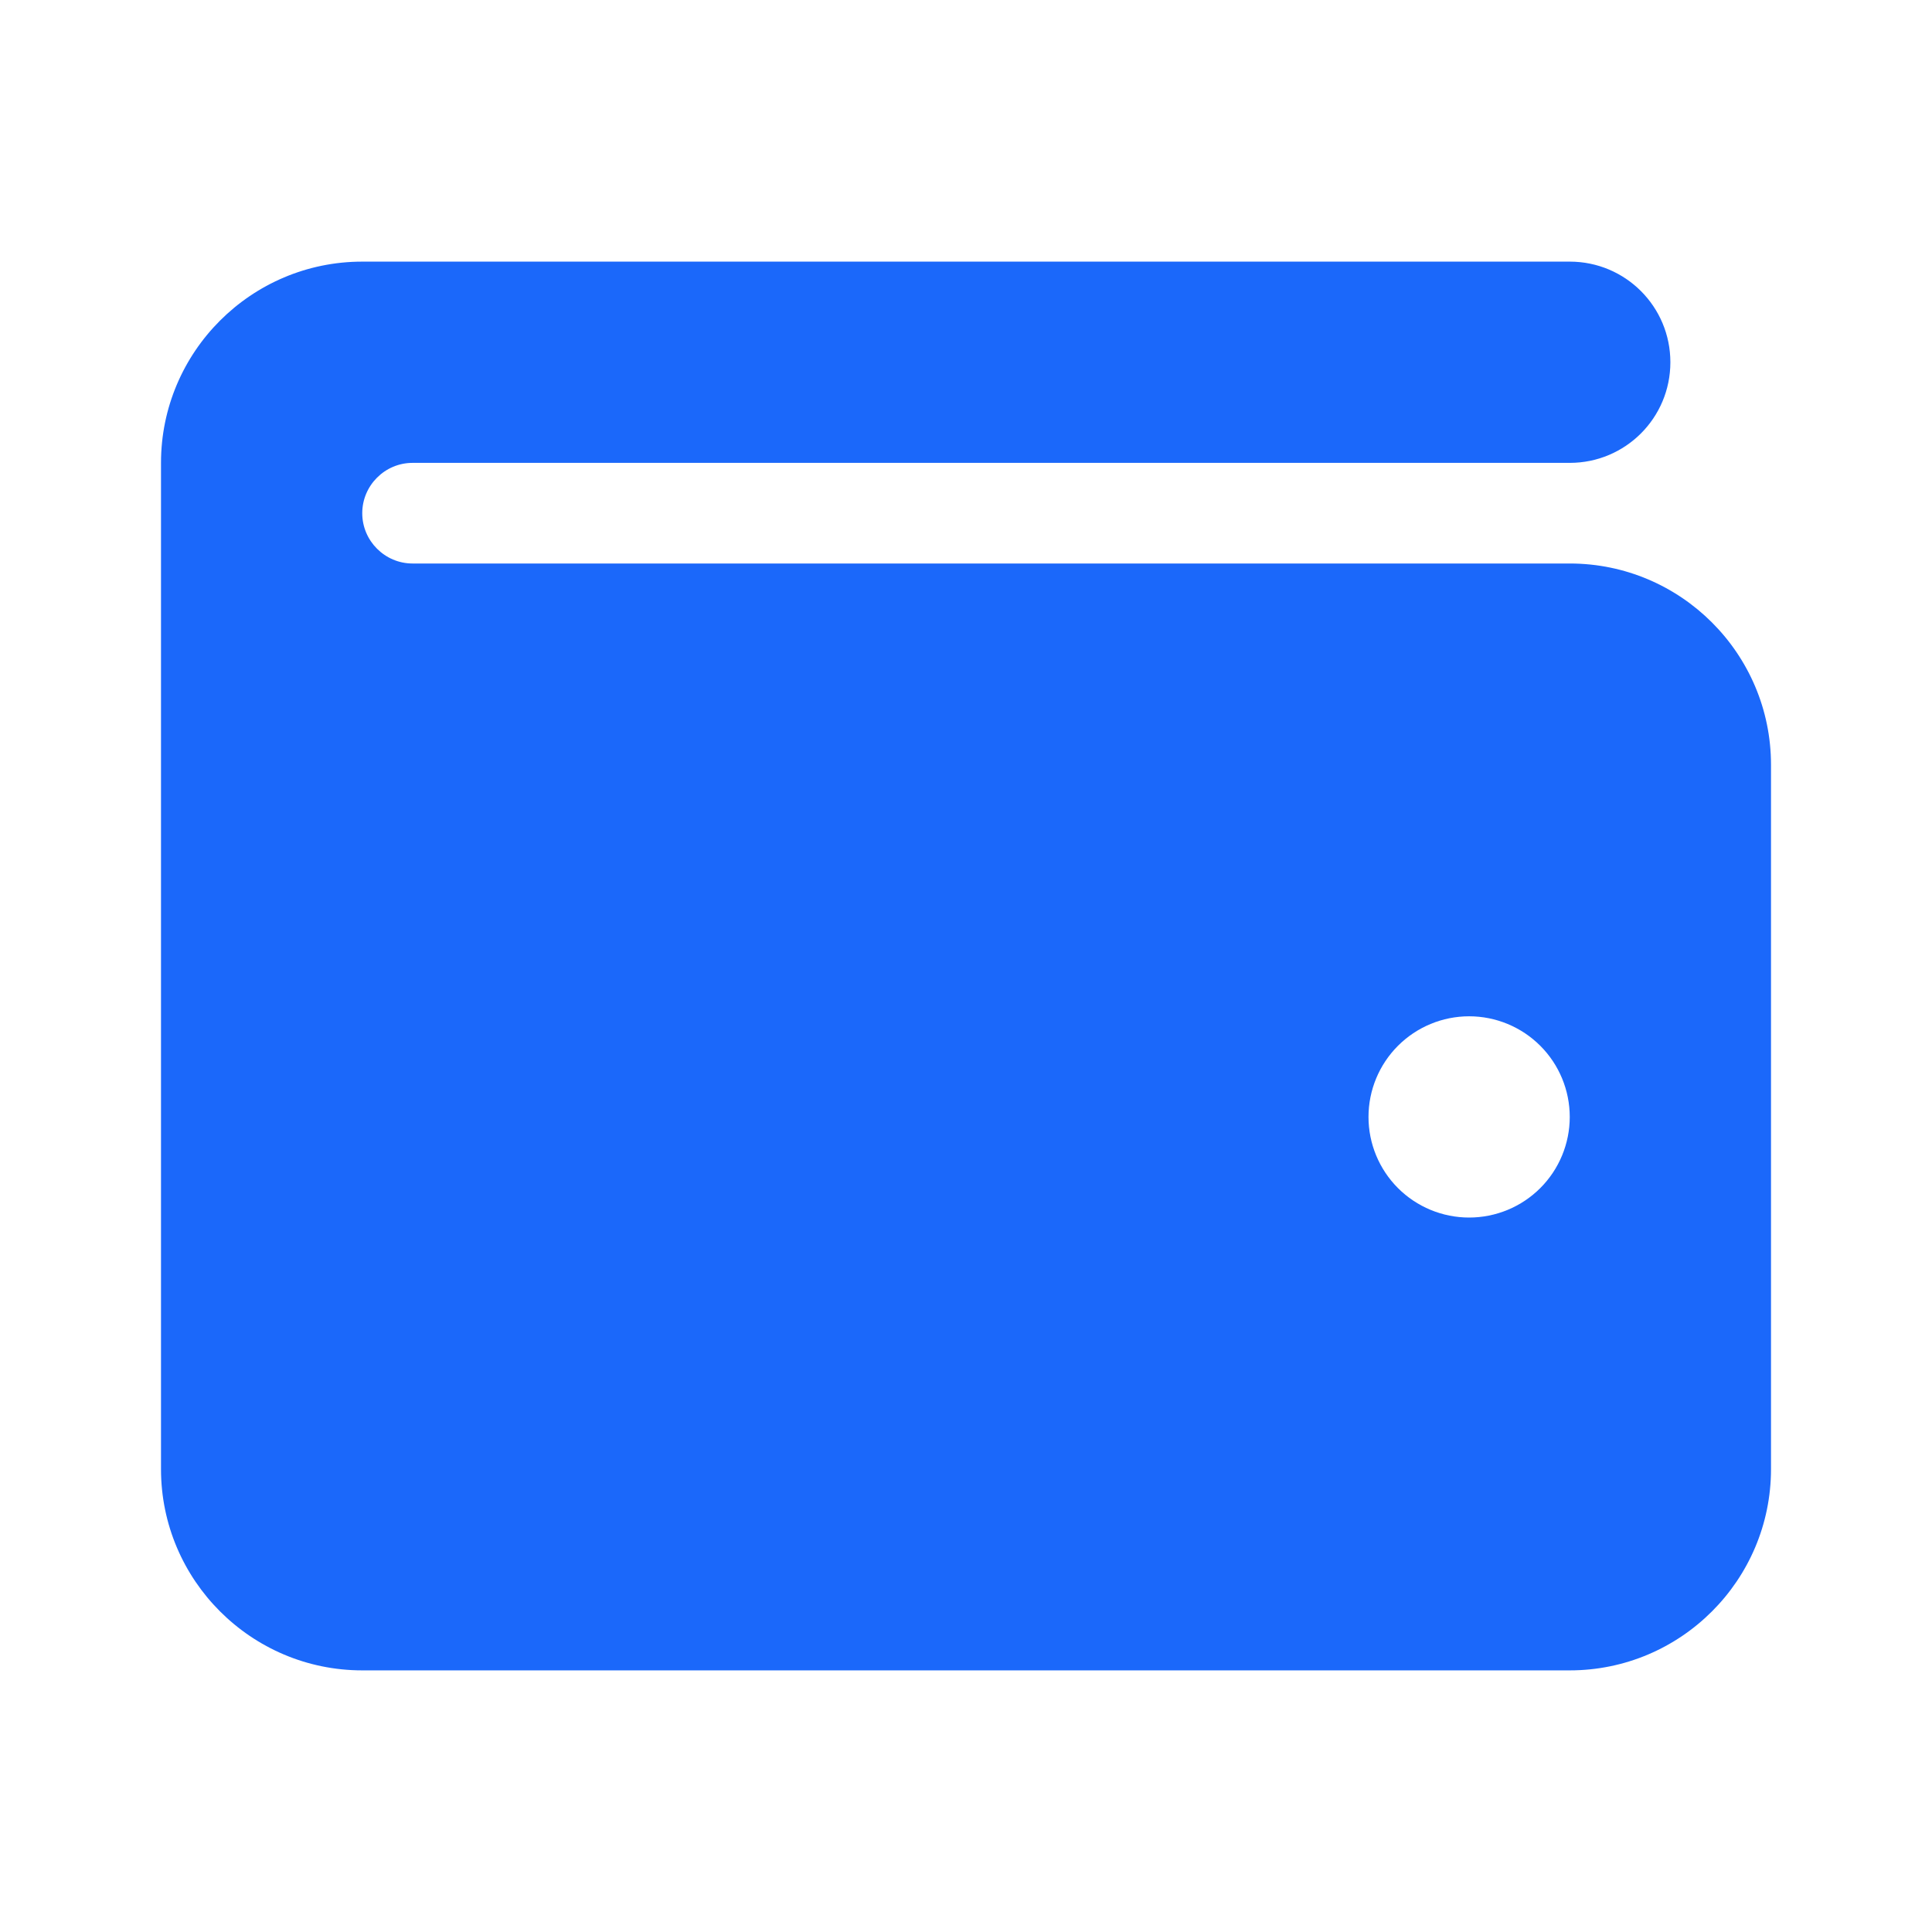 <svg width="60" height="60" viewBox="0 0 60 60" fill="none" xmlns="http://www.w3.org/2000/svg">
<path d="M11.25 8.125C7.803 8.125 5 10.928 5 14.375V45.625C5 49.072 7.803 51.875 11.25 51.875H48.75C52.197 51.875 55 49.072 55 45.625V23.75C55 20.303 52.197 17.5 48.75 17.5H12.812C11.953 17.5 11.25 16.797 11.25 15.938C11.25 15.078 11.953 14.375 12.812 14.375H48.75C50.478 14.375 51.875 12.979 51.875 11.25C51.875 9.521 50.478 8.125 48.75 8.125H11.25ZM45.625 31.562C46.454 31.562 47.249 31.892 47.835 32.478C48.421 33.064 48.75 33.859 48.75 34.688C48.75 35.516 48.421 36.311 47.835 36.897C47.249 37.483 46.454 37.812 45.625 37.812C44.796 37.812 44.001 37.483 43.415 36.897C42.829 36.311 42.5 35.516 42.5 34.688C42.5 33.859 42.829 33.064 43.415 32.478C44.001 31.892 44.796 31.562 45.625 31.562Z" fill="#1B68FA"/>
</svg>
